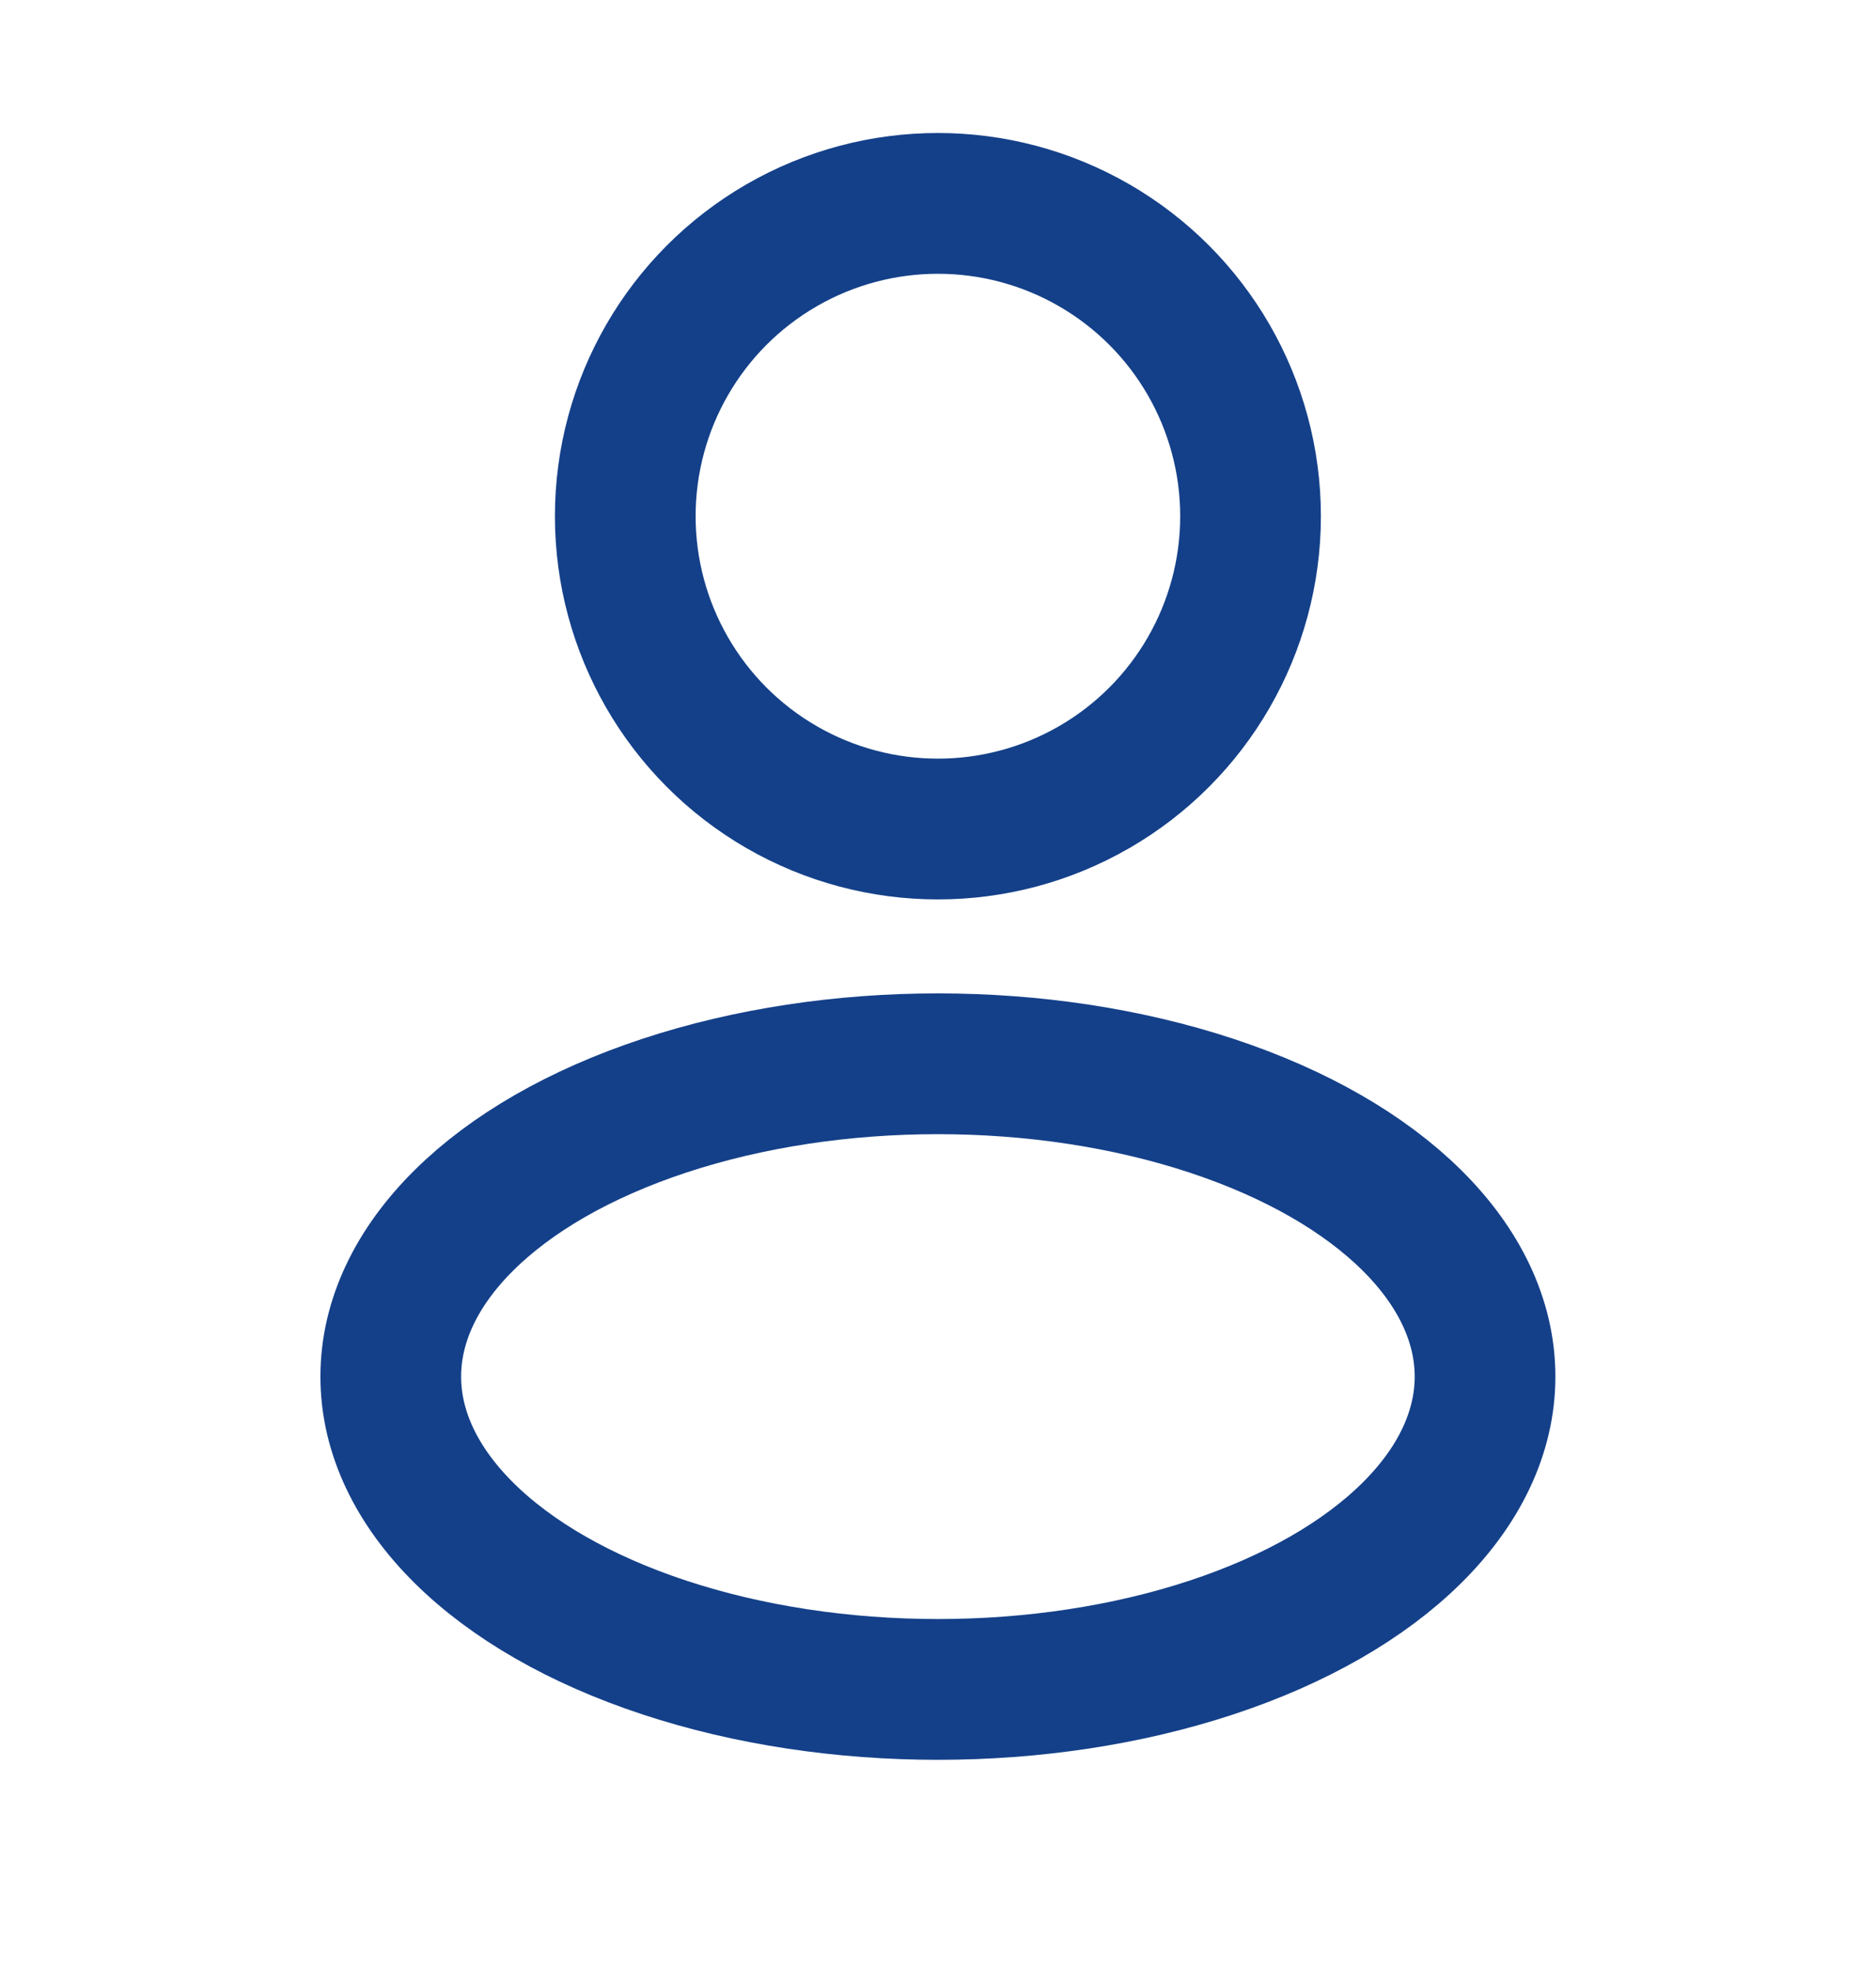<svg width="20" height="21" fill="none" xmlns="http://www.w3.org/2000/svg"><circle cx="9.999" cy="5.5" r="3.333" stroke="#144089" stroke-width="1.5"/><ellipse cx="9.999" cy="14.667" rx="5.833" ry="3.333" stroke="#144089" stroke-width="1.5"/></svg>